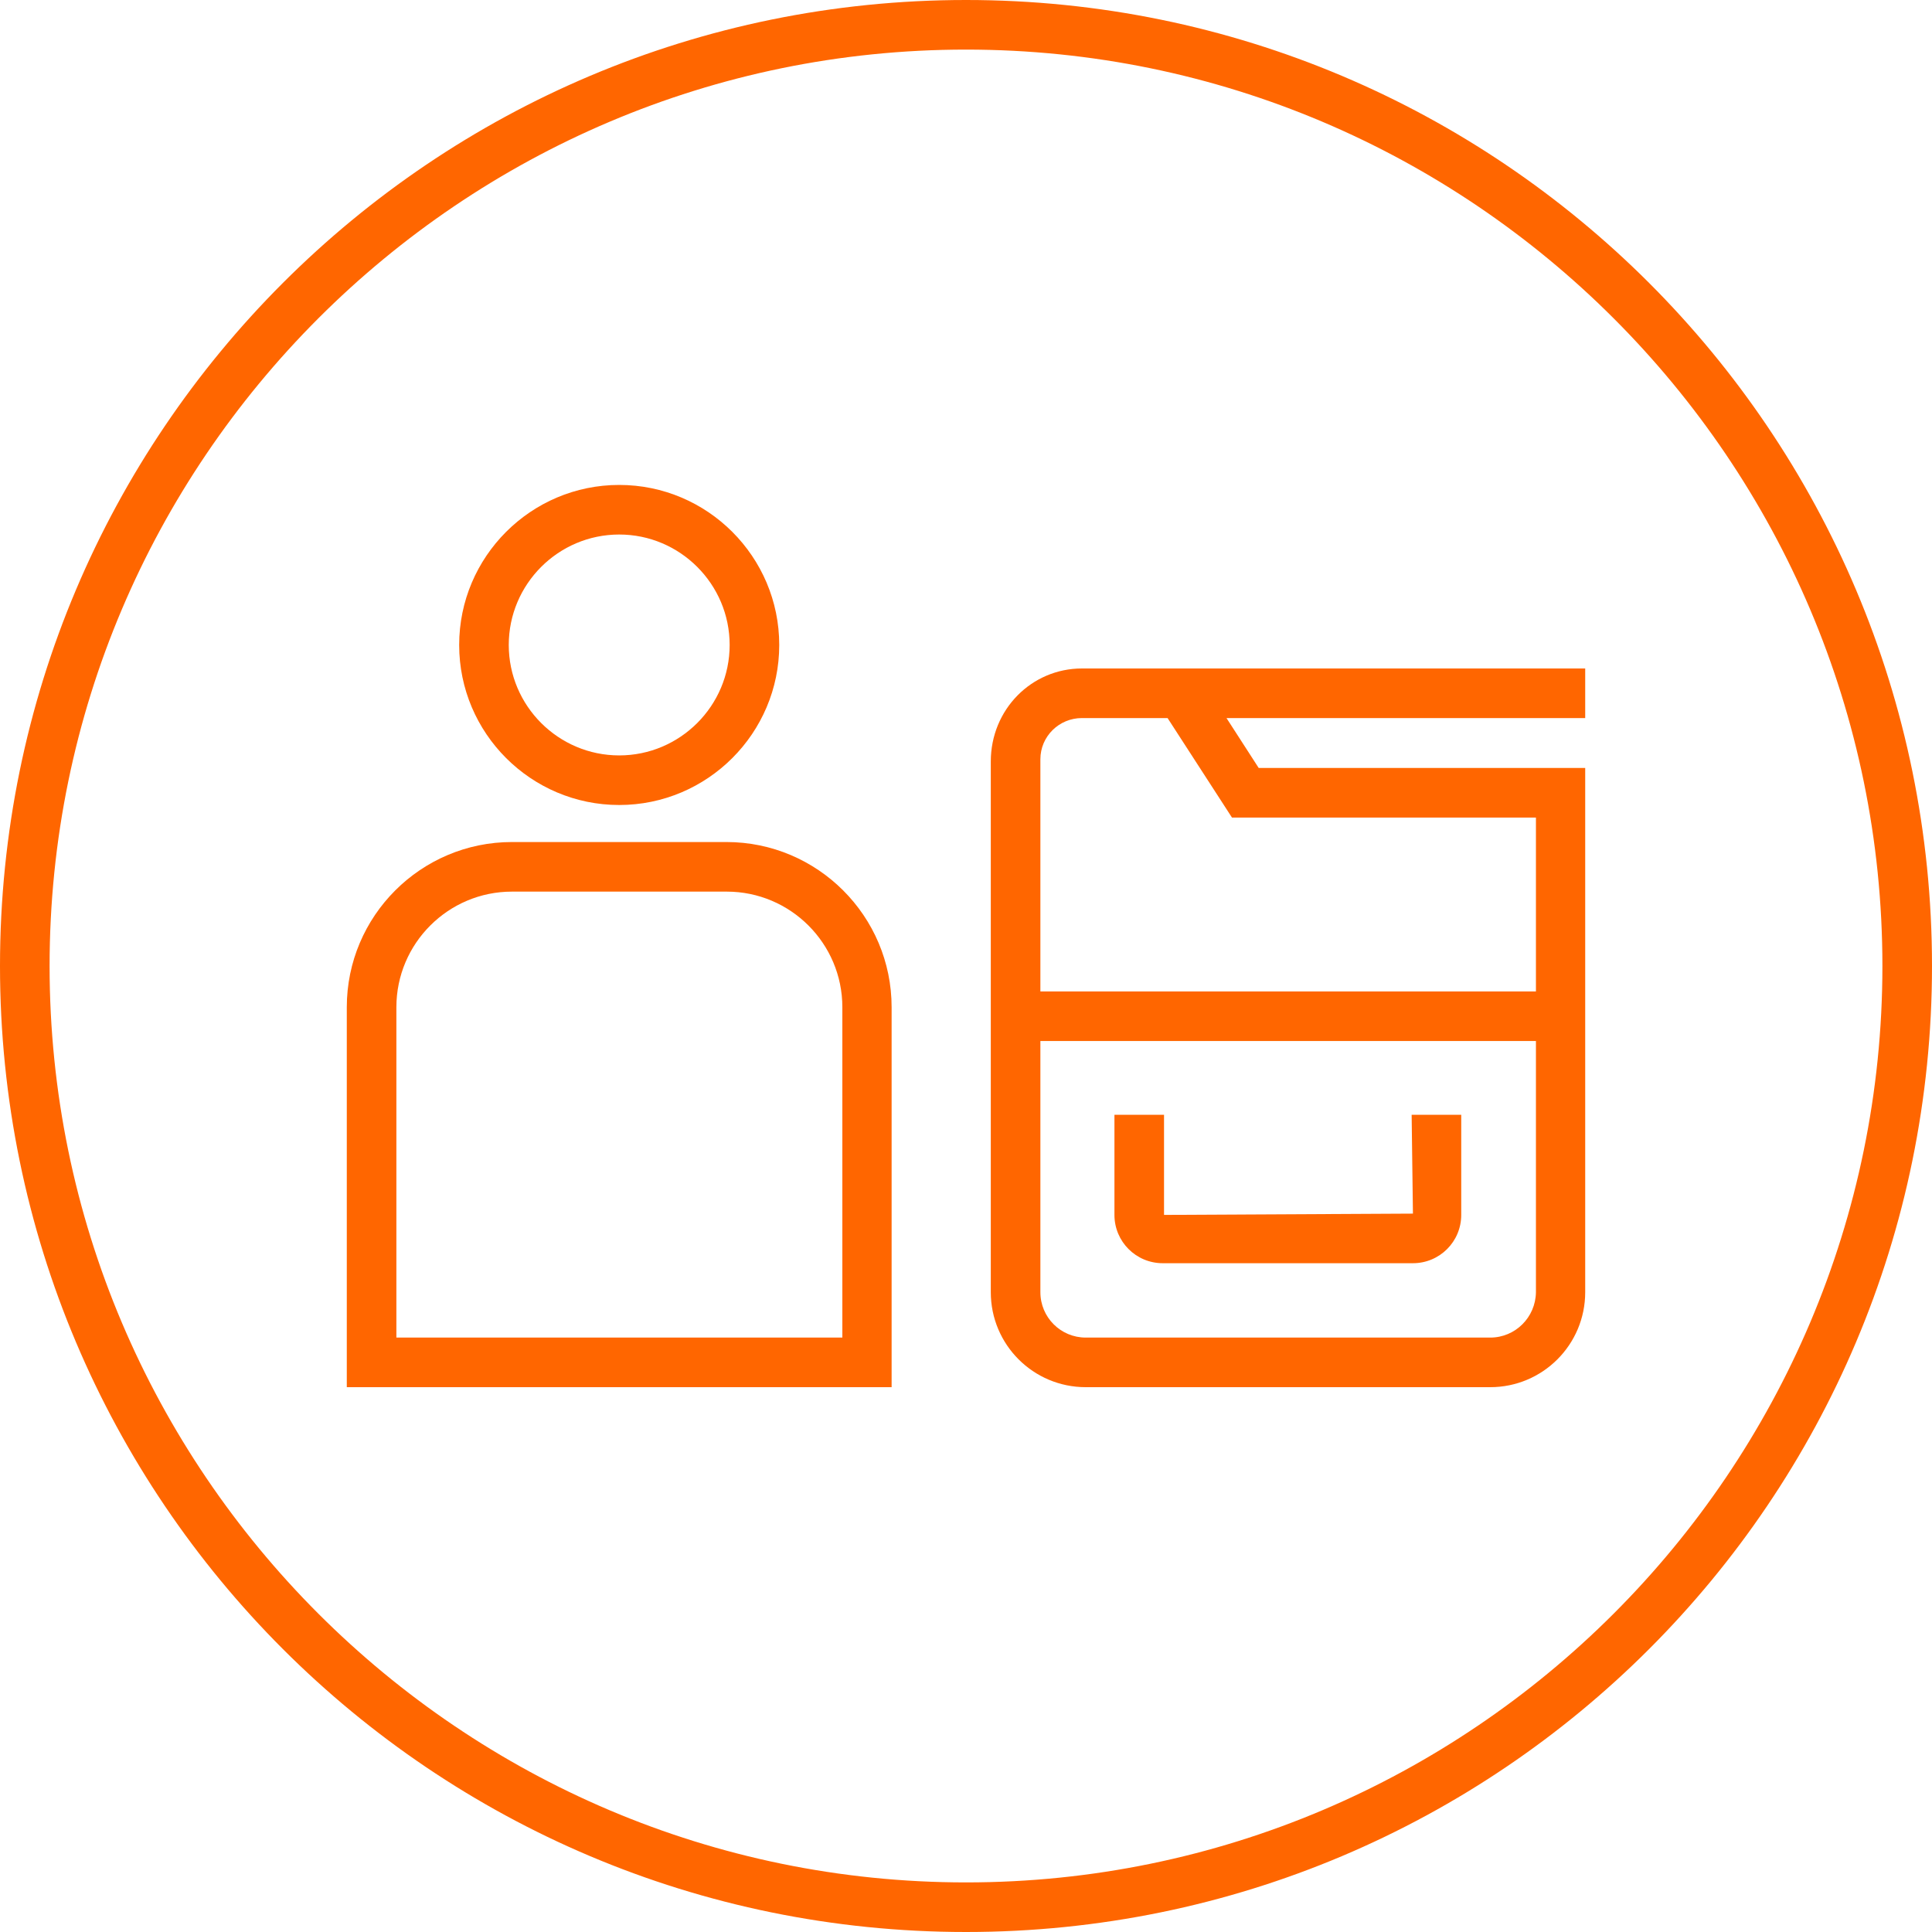<?xml version="1.0" encoding="utf-8"?>
<!-- Generator: Adobe Illustrator 25.4.1, SVG Export Plug-In . SVG Version: 6.00 Build 0)  -->
<svg version="1.1" id="Vrstva_1" xmlns="http://www.w3.org/2000/svg" xmlns:xlink="http://www.w3.org/1999/xlink" x="0px" y="0px"
	 viewBox="0 0 600 600" style="enable-background:new 0 0 600 600;" xml:space="preserve">
<style type="text/css">
	.st0{fill:#FF6600;}
</style>
<g>
	<path class="st0" d="M300,15.4c156.9,0,284.6,127.7,284.6,284.6S456.9,584.6,300,584.6S15.4,456.9,15.4,300S143.1,15.4,300,15.4
		 M300,0C134.3,0,0,134.3,0,300s134.3,300,300,300s300-134.3,300-300S465.7,0,300,0L300,0z"/>
	<g>
		<path class="st0" d="M390.9,238.5L380.9,223h111.4v-15.4H370.9h-4.2H336c-15.6,0-28.3,12.7-28.3,28.9v164.8
			c0,16.3,13.2,29.5,29.5,29.5h125.6c16.3,0,29.5-13.2,29.5-29.5V238.5H390.9z M336,223h26.6l20,30.9h94.4v54H323.1v-72.1
			C323.1,228.7,328.9,223,336,223z M462.8,415.4H337.2c-7.8,0-14.1-6.3-14.1-14.1v-78h153.9v78C476.9,409.1,470.6,415.4,462.8,415.4
			z"/>
		<path class="st0" d="M438.8,376.9l-77.3,0.4v-31.1h-15.4v31.1c0,8.3,6.7,15,15,15h77.7c8.3,0,15-6.7,15-15v-31.1h-15.4
			L438.8,376.9z"/>
		<path class="st0" d="M192.3,250c27.4,0,49.7-22.3,49.7-49.7s-22.3-49.7-49.7-49.7s-49.7,22.3-49.7,49.7S164.9,250,192.3,250z
			 M192.3,166c18.9,0,34.3,15.4,34.3,34.3s-15.4,34.3-34.3,34.3S158,219.2,158,200.3S173.4,166,192.3,166z"/>
		<path class="st0" d="M225.6,261.5H159c-28.3,0-51.3,23-51.3,51.3v118h169.2v-118C276.9,284.5,253.9,261.5,225.6,261.5z
			 M261.5,415.4H123.1V312.8c0-19.8,16.1-35.9,35.9-35.9h66.7c19.8,0,35.9,16.1,35.9,35.9V415.4z"/>
	</g>
</g>
</svg>
